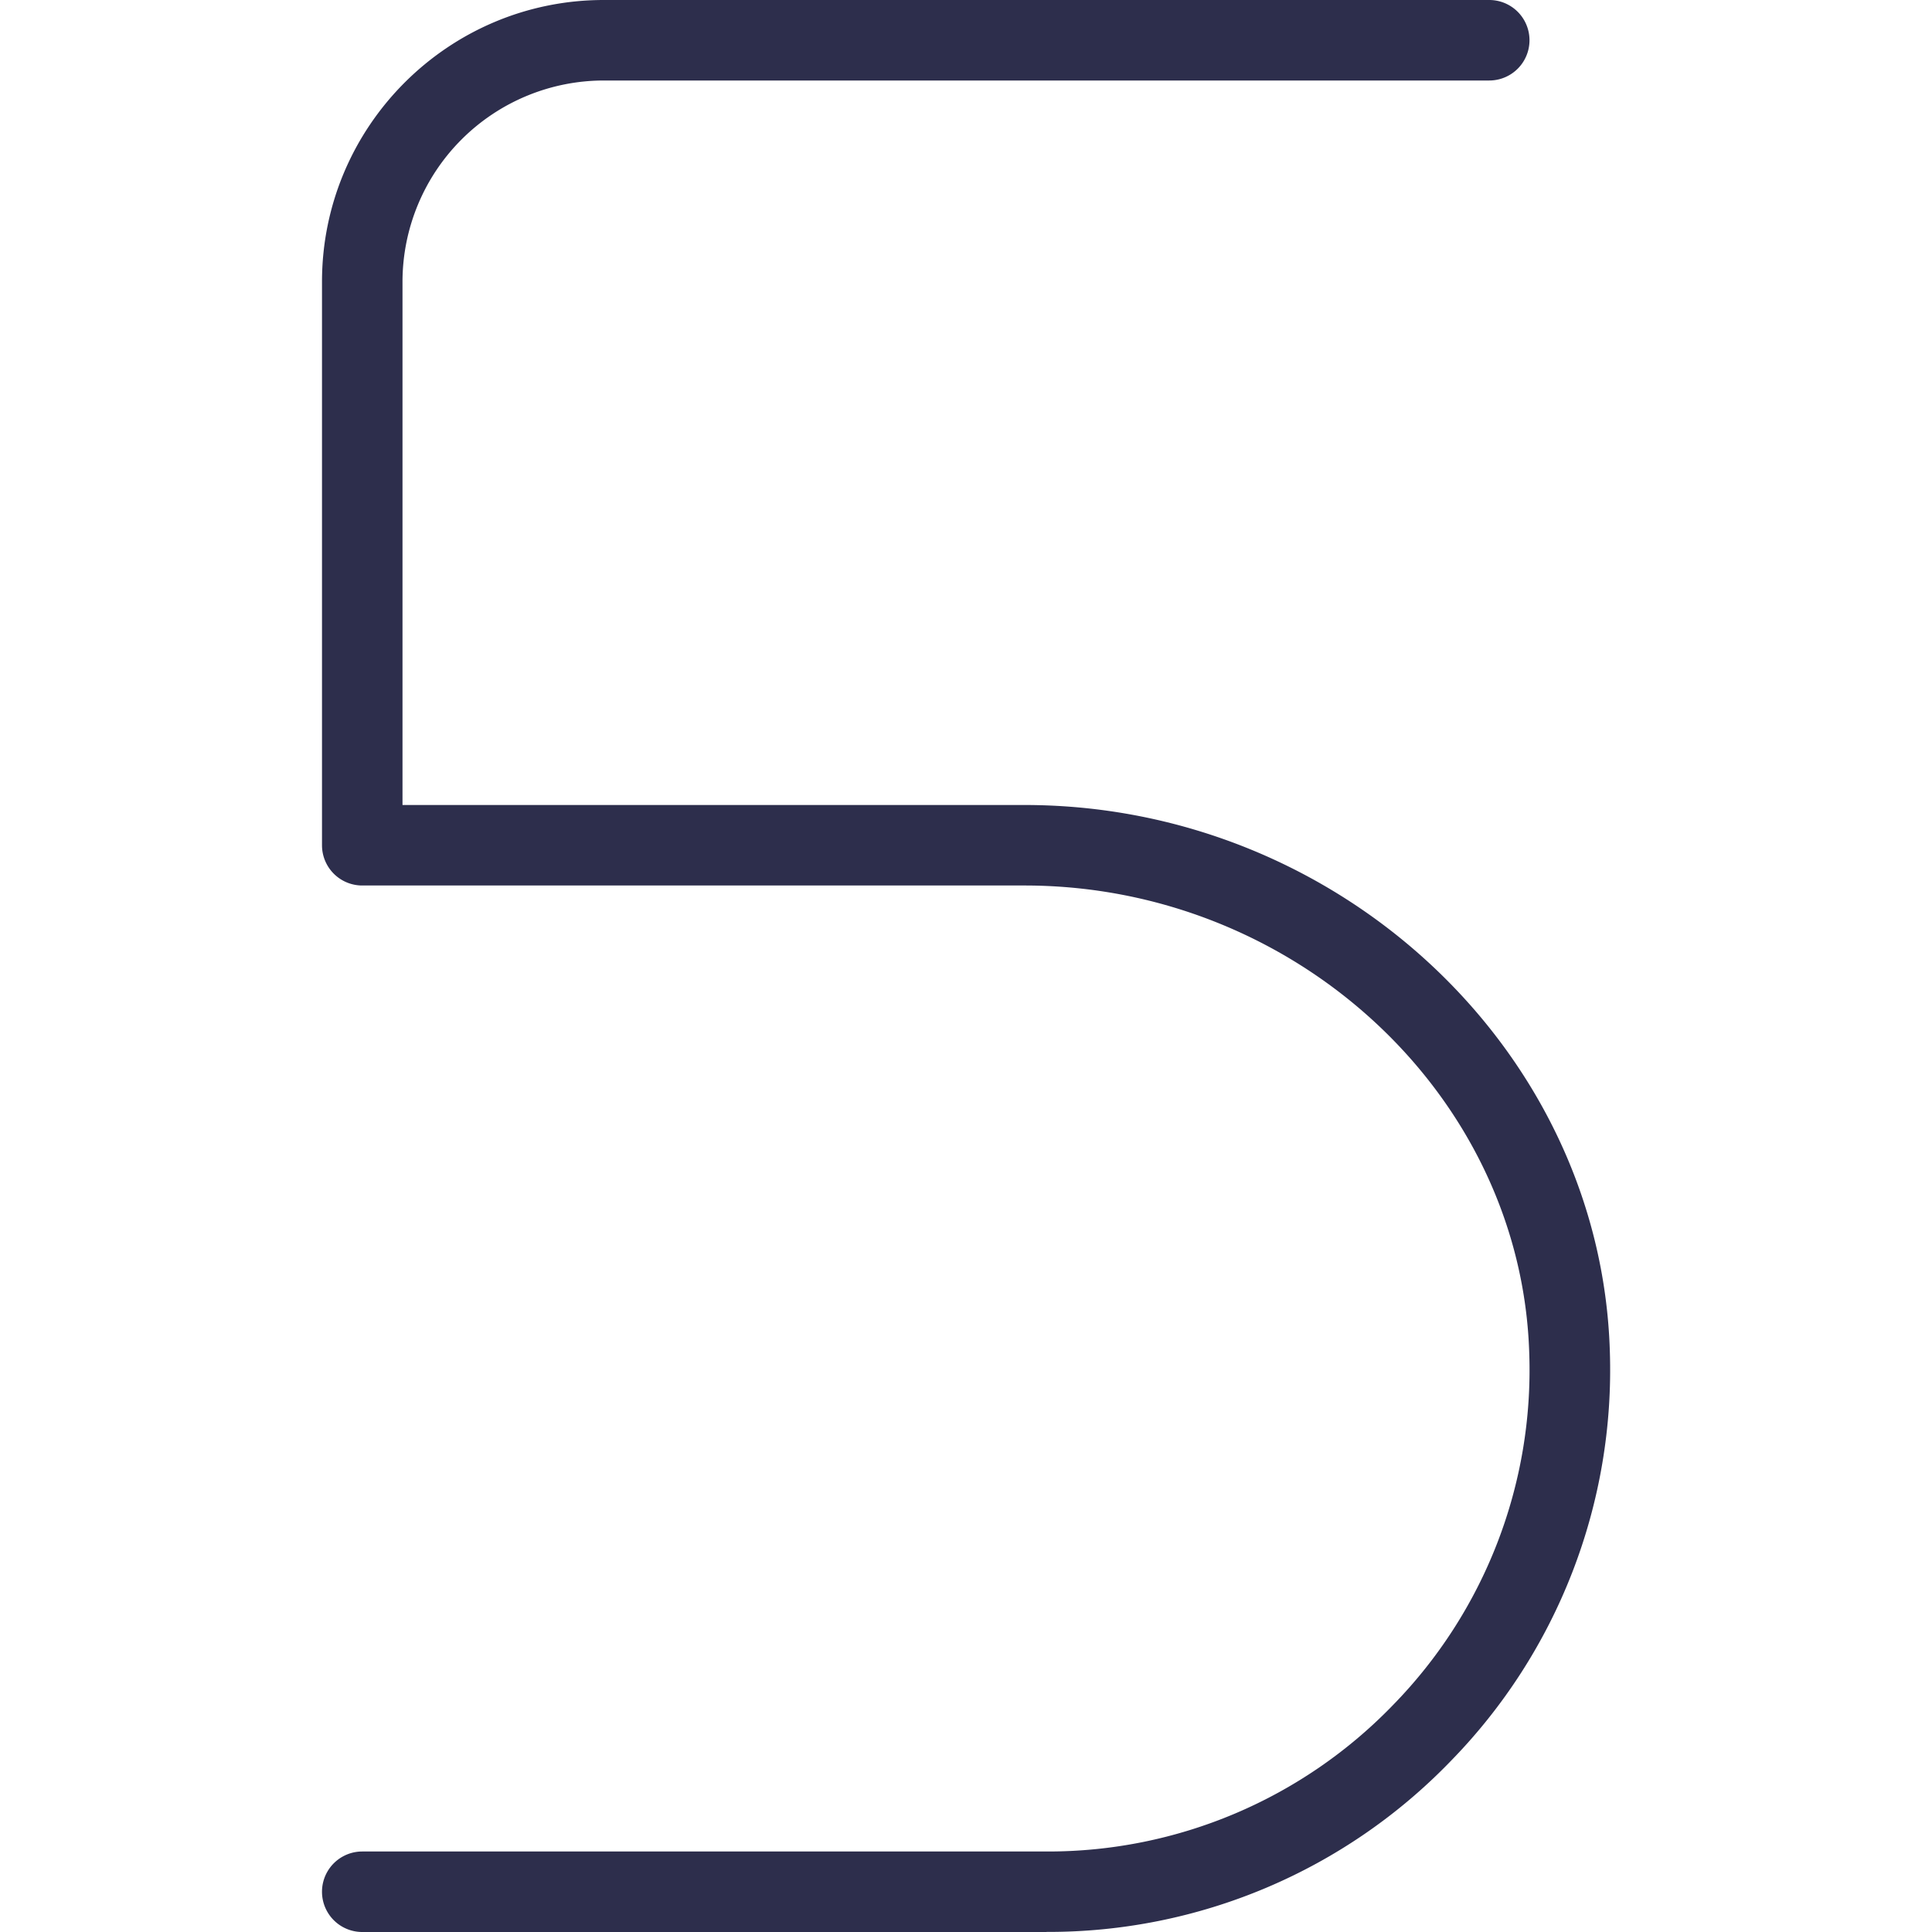 <svg xmlns="http://www.w3.org/2000/svg" xmlns:xlink="http://www.w3.org/1999/xlink" xmlns:svgjs="http://svgjs.com/svgjs" width="512" height="512" x="0" y="0" viewBox="0 0 24 24" style="enable-background:new 0 0 512 512" xml:space="preserve" class=""><g><path d="M13 24H4.5a.5.5 0 0 1 0-1H13a5.955 5.955 0 0 0 4.307-1.822 5.951 5.951 0 0 0 1.69-4.363C18.901 13.608 16.089 11 12.727 11H4.5a.5.5 0 0 1-.5-.5v-7C4 1.57 5.57 0 7.5 0h11a.5.5 0 0 1 0 1h-11A2.503 2.503 0 0 0 5 3.5V10h7.728c3.896 0 7.157 3.044 7.27 6.785a6.949 6.949 0 0 1-1.974 5.089 6.942 6.942 0 0 1-5.023 2.125Z" fill="#2d2e4c" data-original="#000000" class=""></path></g></svg>